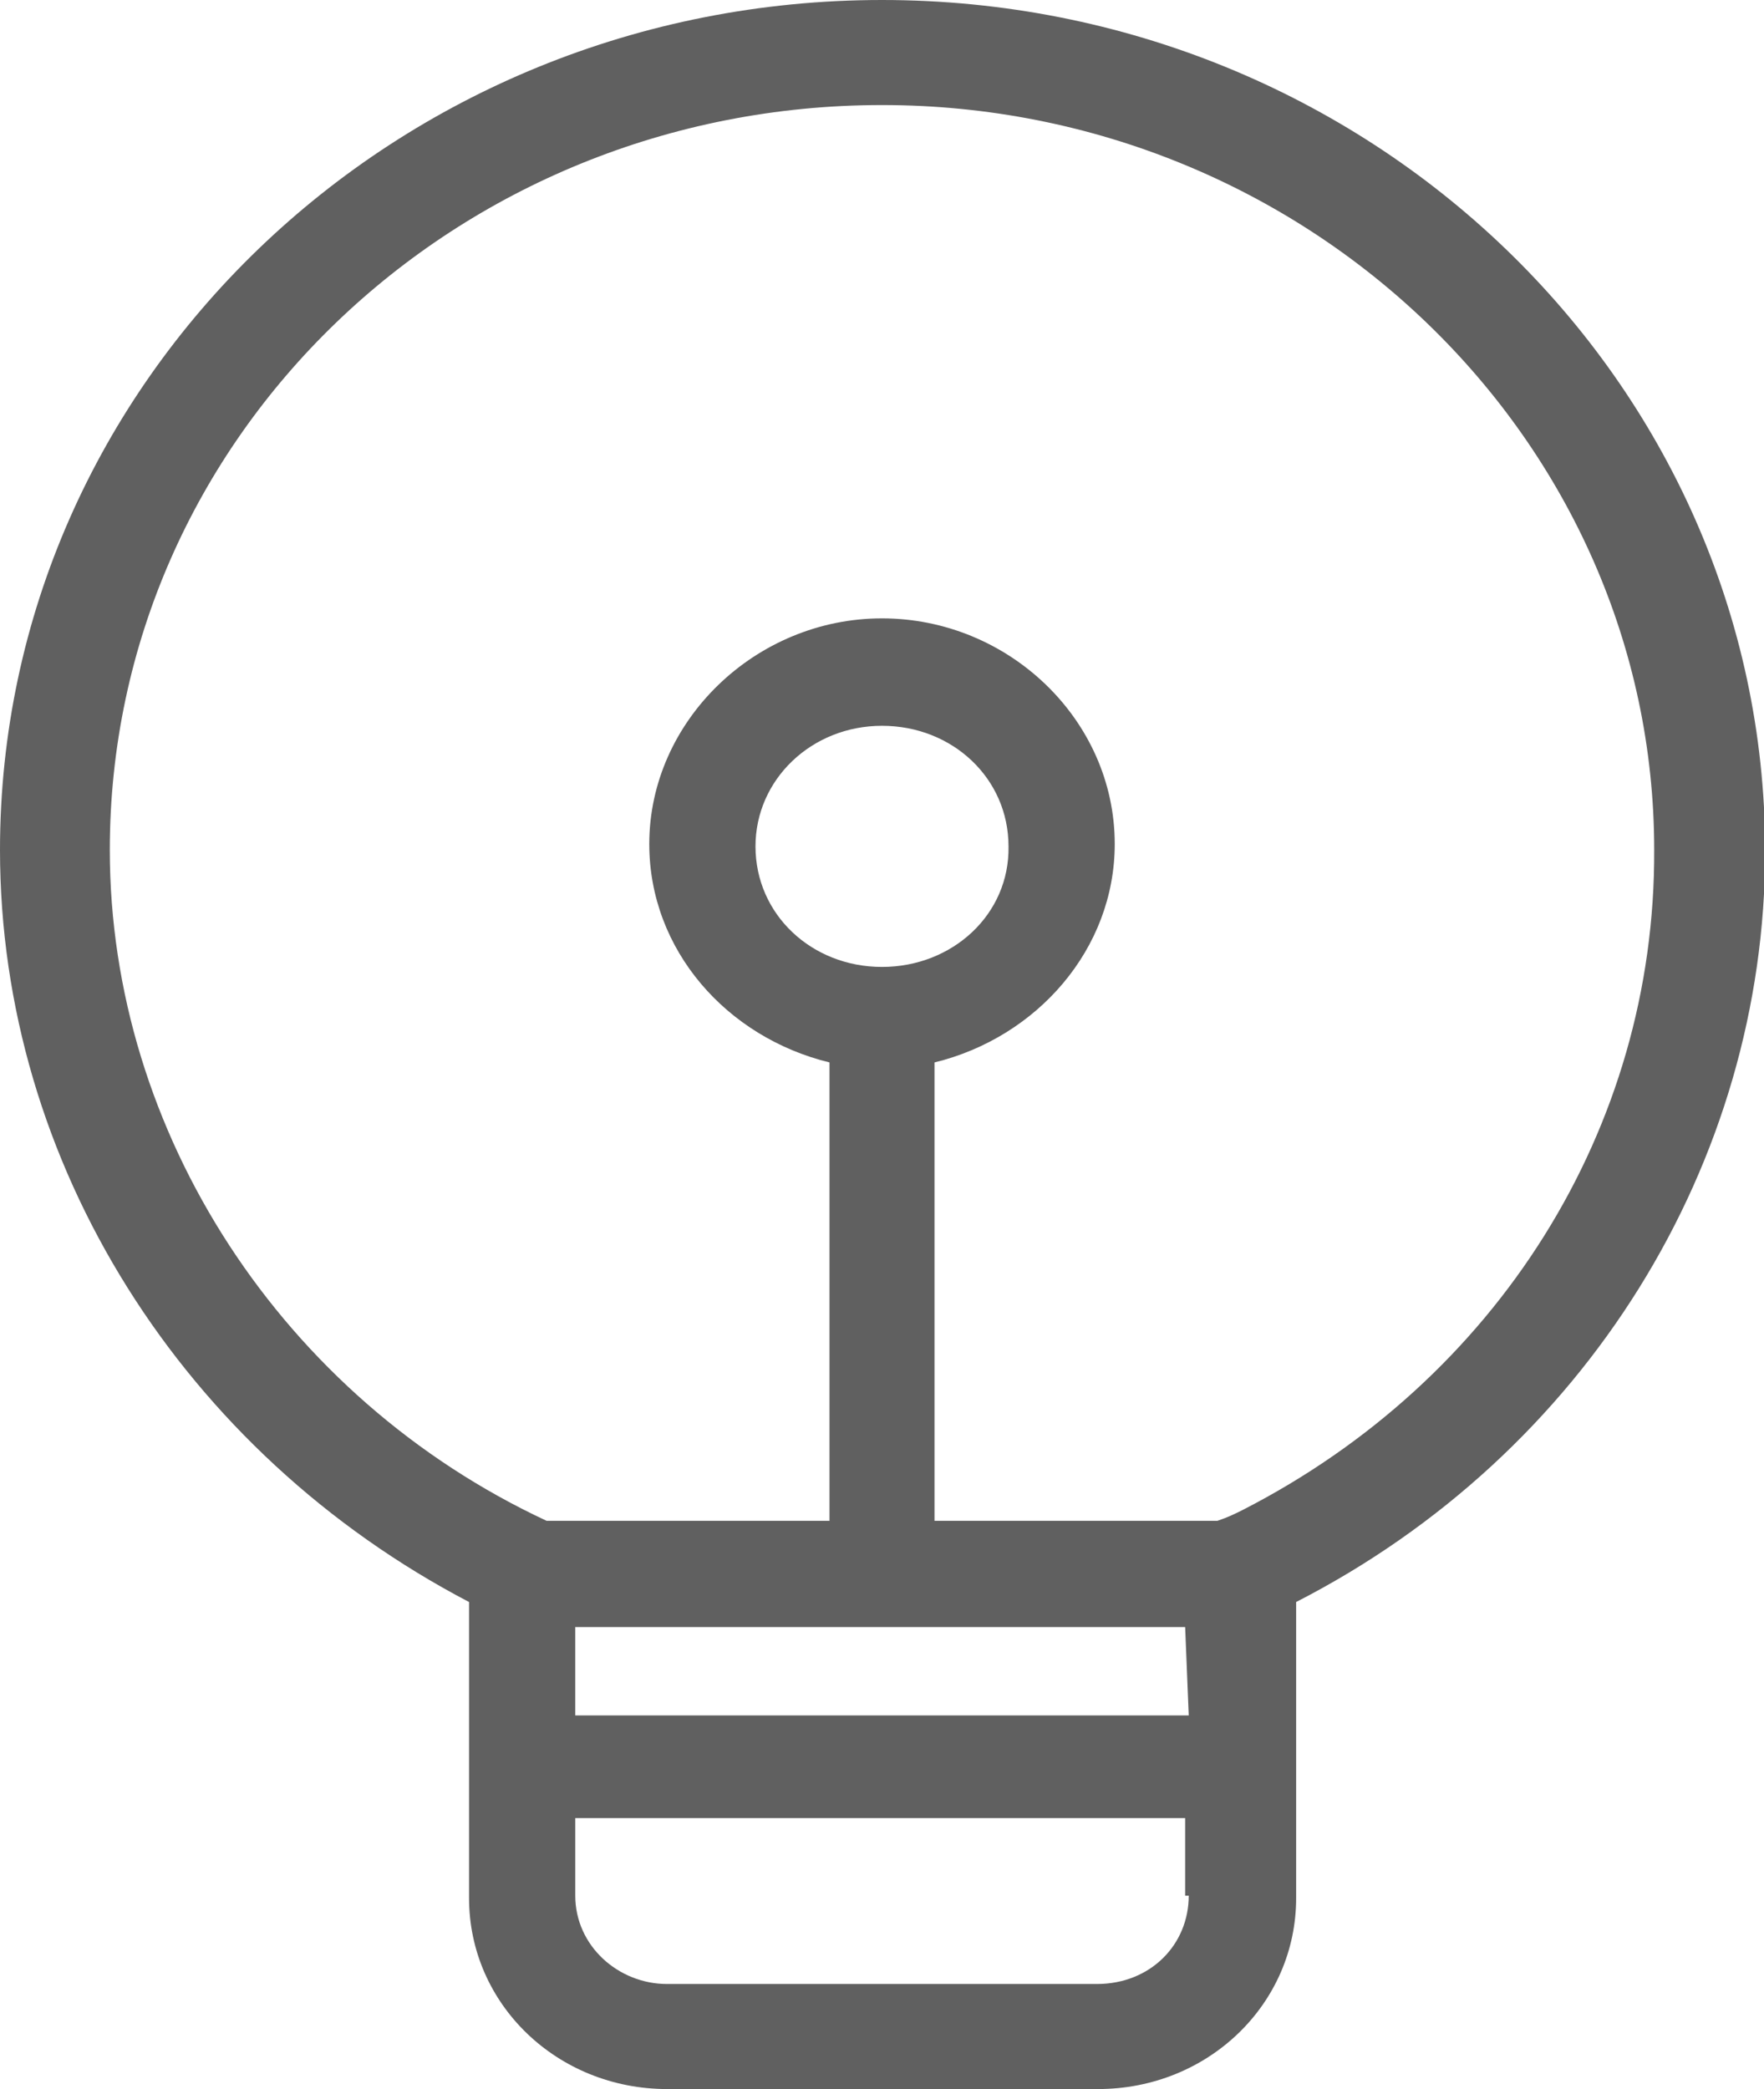 <?xml version="1.0" encoding="utf-8"?>
<!-- Generator: Adobe Illustrator 26.0.0, SVG Export Plug-In . SVG Version: 6.00 Build 0)  -->
<svg version="1.1" id="图层_1" xmlns="http://www.w3.org/2000/svg" xmlns:xlink="http://www.w3.org/1999/xlink" x="0px" y="0px"
	 viewBox="0 0 147.8 175" style="enable-background:new 0 0 147.8 175;" xml:space="preserve">
<style type="text/css">
	.st0{fill:#606060;}
</style>
<g>
	<path class="st0" d="M73.9,81c-5.9,0-10.6-4.4-10.6-10.1c0-5.6,4.7-10.1,10.6-10.1s10.6,4.4,10.6,10.1C84.6,76.6,79.8,81,73.9,81z
		 M104.1,126.5c-0.6,0.3-1.2,0.6-2.1,0.9H78.3V89c8.6-2.1,15.1-9.5,15.1-18.3c0-10.4-8.9-18.9-19.5-18.9s-19.5,8.6-19.5,18.9
		c0,8.9,6.5,16.2,15.1,18.3v38.4H45.8C23.7,117.1,9.2,94.9,9.2,71.2c0-34.6,29-62.4,64.7-62.4s64.7,28.1,64.7,62.4
		C138.7,94.6,125.4,115.6,104.1,126.5L104.1,126.5z M99.6,143.7H48.2v-7.4h51.1L99.6,143.7L99.6,143.7z M99.6,158.8
		c0,4.1-3.2,7.4-7.7,7.4H55.9c-4.1,0-7.7-3.2-7.7-7.4v-6.5h51.1v6.5H99.6L99.6,158.8z M73.9,0C33.1,0,0,31.9,0,71.2
		c0,26.3,15.4,50.5,39.3,63V159c0,8.9,7.4,16,16.6,16h36.1c9.2,0,16.6-7.1,16.6-16v-24.8c24.2-12.4,39.3-36.7,39.3-63
		C147.8,31.9,114.7,0,73.9,0z"/>
</g>
</svg>

